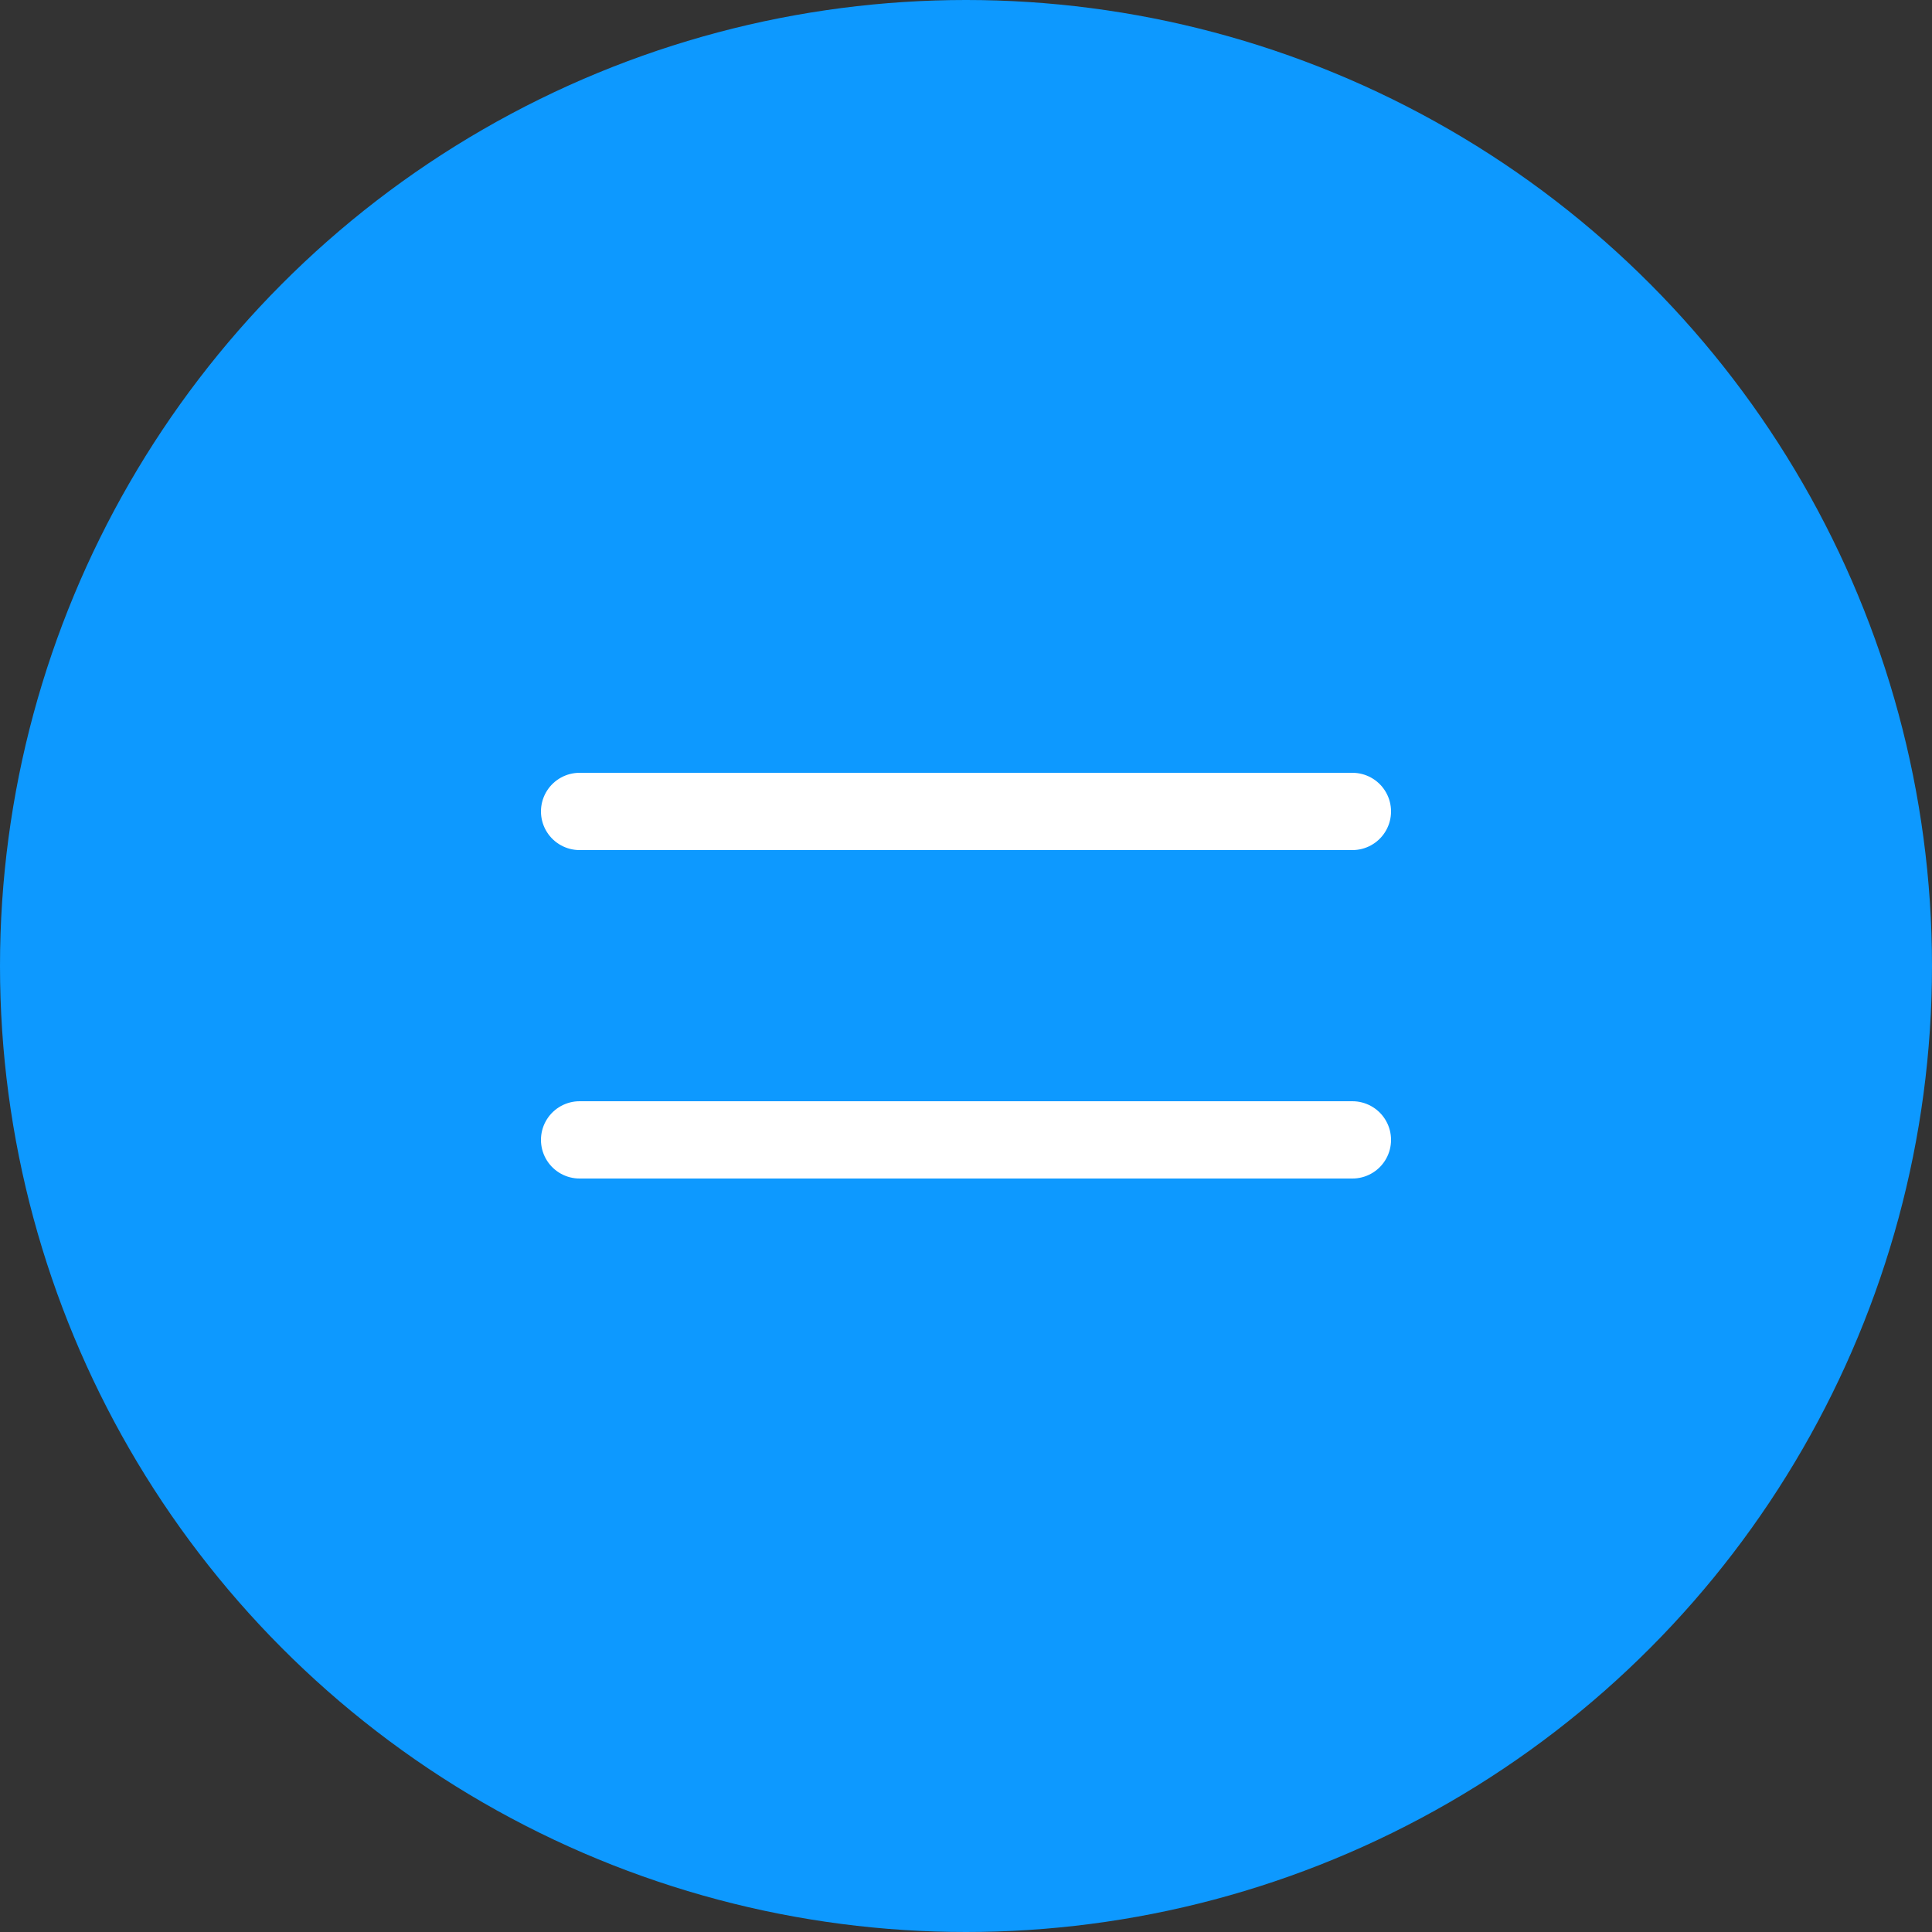 <?xml version="1.0" encoding="UTF-8"?> <svg xmlns="http://www.w3.org/2000/svg" width="50" height="50" viewBox="0 0 50 50" fill="none"><rect x="0" y="0" width="50" height="50" fill="#333333" stroke="none"/><circle cx="25" cy="25" r="25" fill="#0D99FF"></circle><path d="M15 21H35M15 29.5H35" stroke="white" stroke-width="2" stroke-linecap="round" stroke-linejoin="round"></path></svg> 